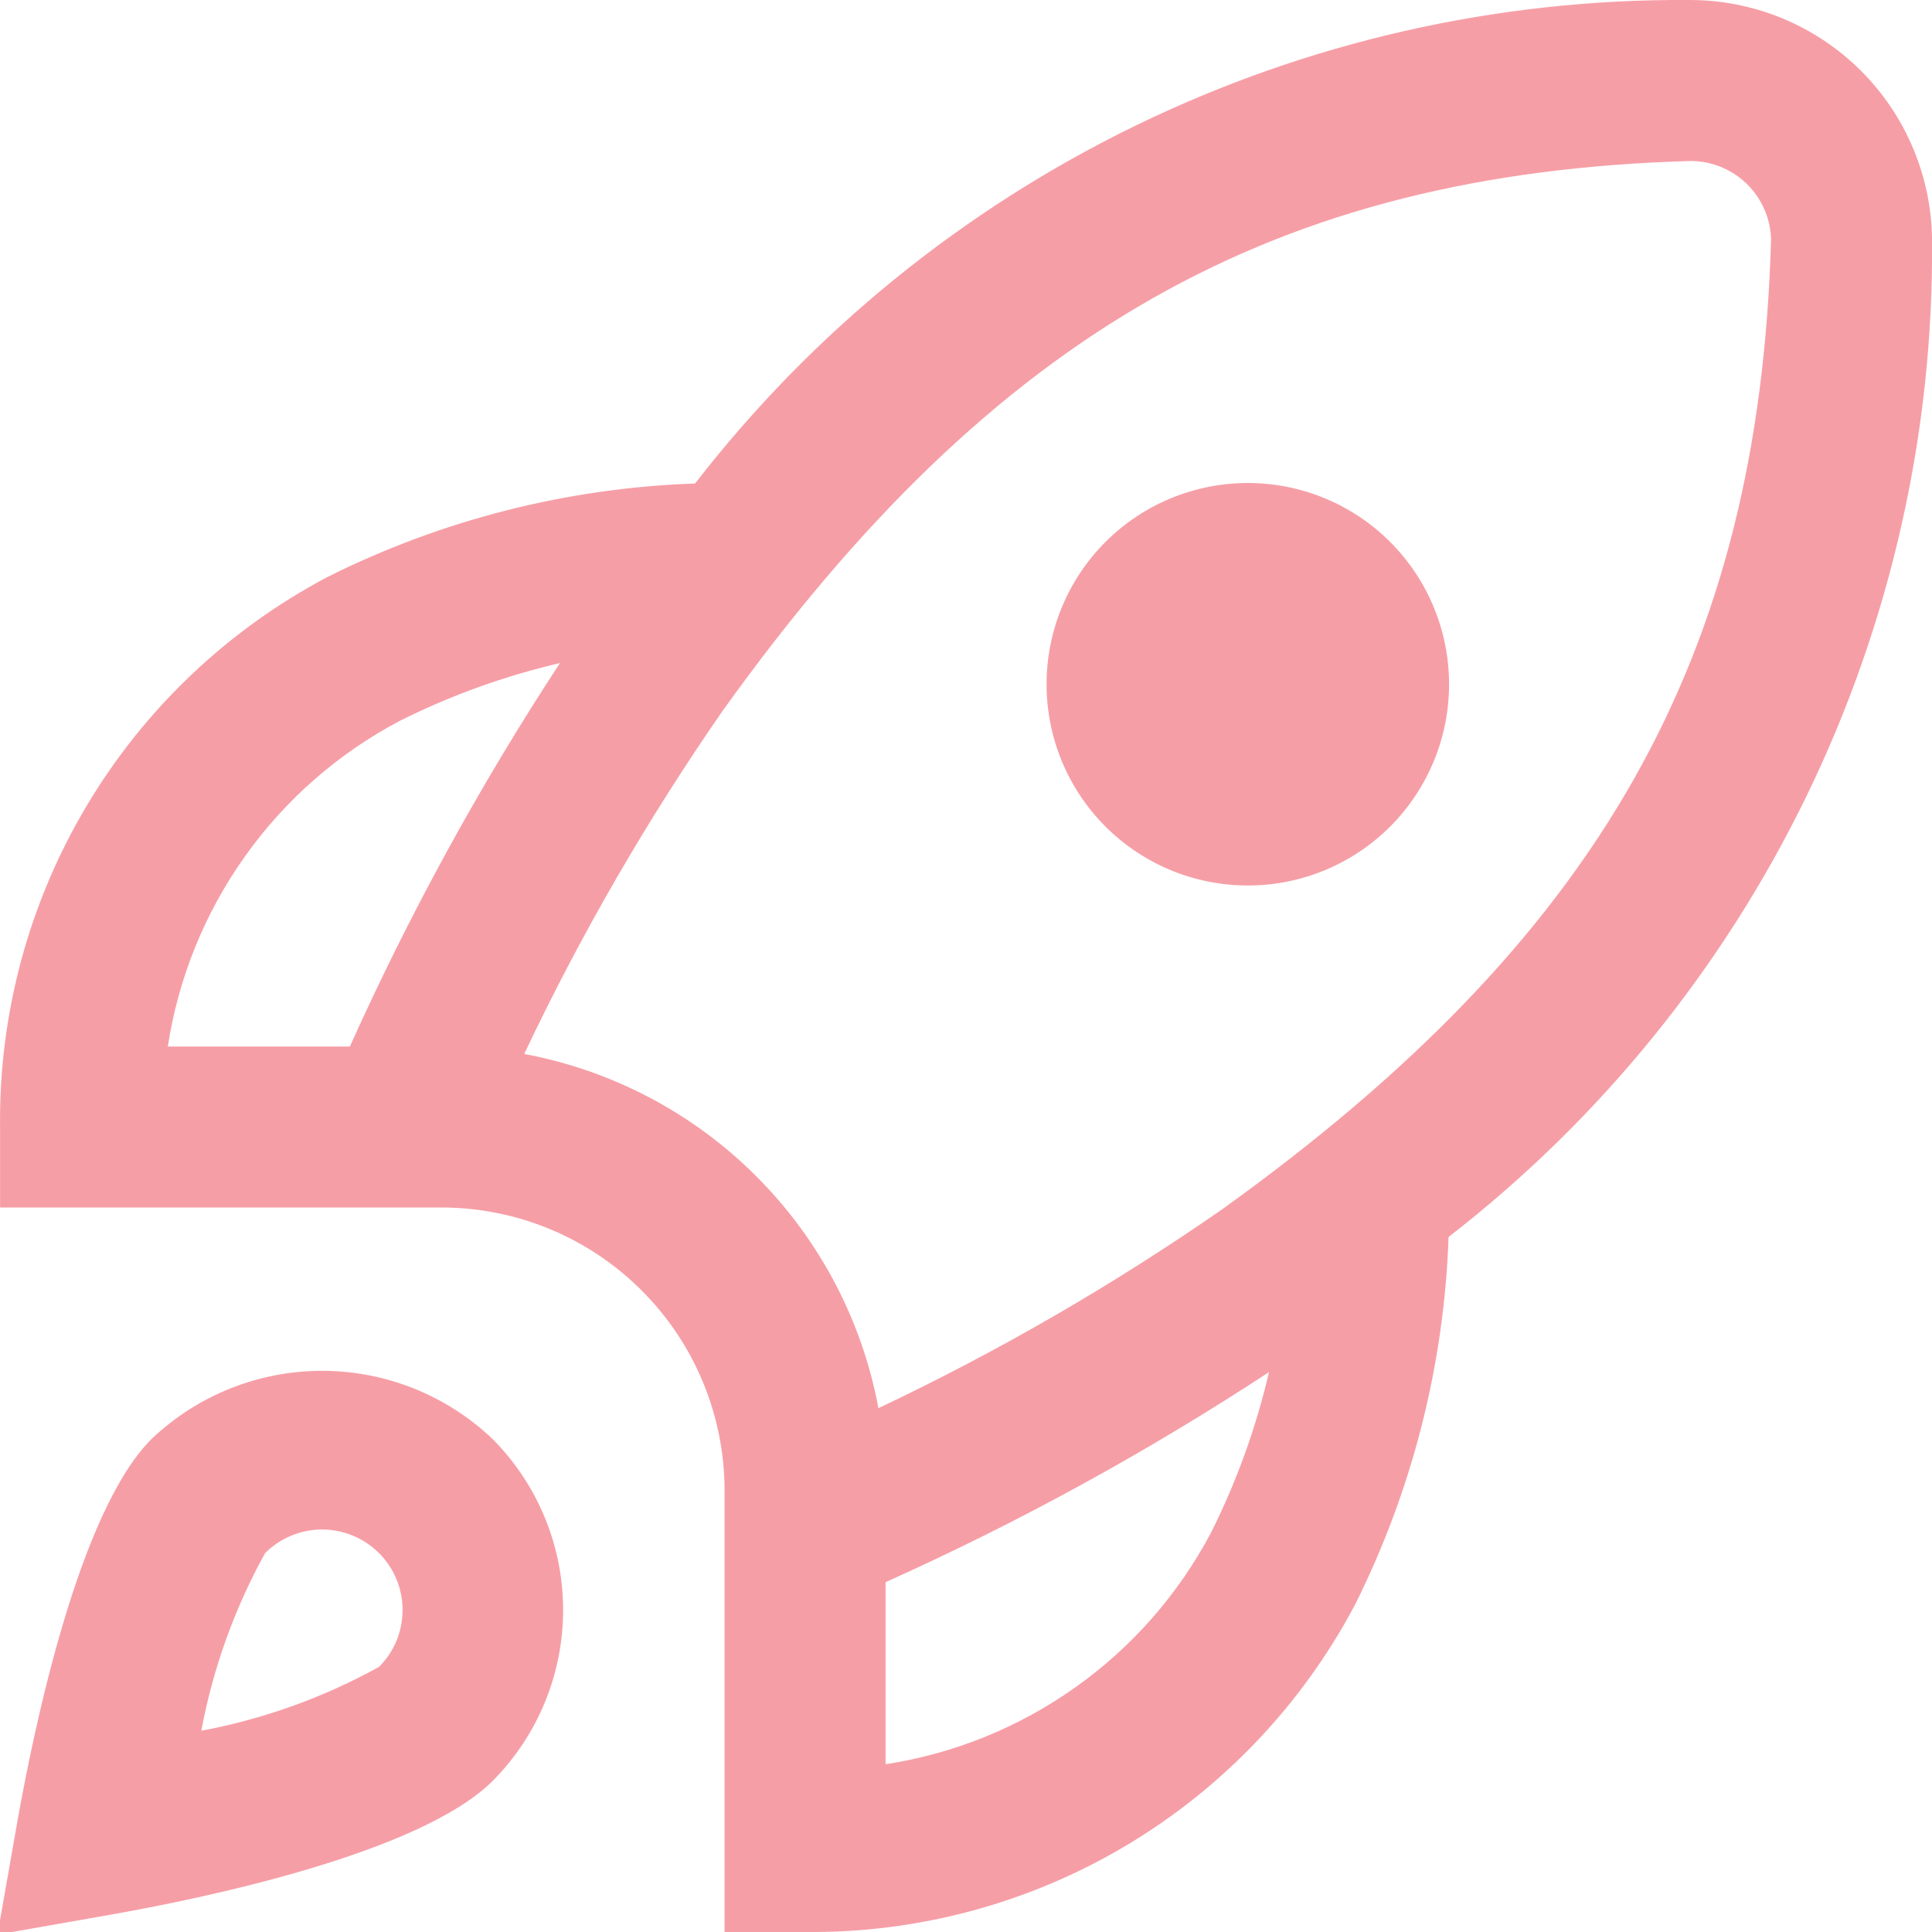 <?xml version="1.0" encoding="UTF-8"?> <svg xmlns="http://www.w3.org/2000/svg" width="30" height="30" viewBox="0 0 30 30" fill="none"><g clip-path="url(#clip0_280_334)"><path d="M22.501 10.625C22.501 11.454 22.172 12.249 21.586 12.835C21 13.421 20.205 13.75 19.376 13.75C18.547 13.75 17.752 13.421 17.166 12.835C16.58 12.249 16.251 11.454 16.251 10.625C16.251 9.796 16.58 9.001 17.166 8.415C17.752 7.829 18.547 7.5 19.376 7.5C20.205 7.5 21 7.829 21.586 8.415C22.172 9.001 22.501 9.796 22.501 10.625ZM22.493 19.208C22.425 21.194 21.929 23.142 21.04 24.919C20.22 26.468 18.99 27.762 17.484 28.659C15.978 29.555 14.254 30.019 12.501 30H11.251V23.125C11.245 21.966 10.783 20.857 9.963 20.038C9.144 19.218 8.035 18.756 6.876 18.75H0.001V17.5C-0.018 15.747 0.446 14.023 1.343 12.517C2.239 11.011 3.533 9.781 5.082 8.961C6.859 8.072 8.807 7.576 10.793 7.508C12.614 5.155 14.953 3.255 17.628 1.953C20.302 0.651 23.241 -0.018 26.216 9.79544e-05C26.711 -0.003 27.202 0.092 27.66 0.278C28.118 0.465 28.535 0.741 28.887 1.089C29.239 1.438 29.518 1.852 29.709 2.309C29.9 2.765 30 3.255 30.001 3.75C30.022 6.73 29.356 9.675 28.054 12.356C26.752 15.037 24.849 17.382 22.493 19.208ZM2.606 16.25H5.433C6.362 14.183 7.452 12.192 8.695 10.296C7.832 10.497 6.995 10.799 6.203 11.196C5.251 11.699 4.429 12.418 3.805 13.296C3.18 14.174 2.769 15.185 2.606 16.25ZM19.705 21.306C17.809 22.549 15.819 23.639 13.751 24.568V27.395C14.816 27.232 15.827 26.821 16.705 26.196C17.583 25.572 18.302 24.75 18.805 23.798C19.202 23.006 19.504 22.169 19.705 21.306ZM27.501 3.715C27.492 3.39 27.356 3.081 27.123 2.854C26.889 2.627 26.576 2.5 26.251 2.5C19.801 2.684 15.438 5.155 11.228 11.028C10.054 12.719 9.021 14.505 8.14 16.366C9.505 16.621 10.761 17.282 11.742 18.264C12.724 19.245 13.386 20.501 13.64 21.866C15.501 20.985 17.287 19.952 18.978 18.778C24.846 14.563 27.317 10.2 27.501 3.715ZM7.653 22.349C8.352 23.055 8.744 24.007 8.744 25C8.744 25.993 8.352 26.946 7.653 27.651C6.52 28.784 3.126 29.483 1.718 29.731L-0.039 30.04L0.27 28.283C0.52 26.875 1.217 23.481 2.35 22.348C3.064 21.666 4.014 21.286 5.002 21.286C5.989 21.286 6.939 21.667 7.653 22.349ZM6.251 25C6.251 24.836 6.219 24.673 6.156 24.521C6.093 24.37 6.001 24.232 5.885 24.116C5.65 23.882 5.332 23.75 5.001 23.75C4.669 23.75 4.352 23.882 4.117 24.116C3.641 24.977 3.306 25.908 3.126 26.875C4.093 26.694 5.025 26.359 5.886 25.883C6.002 25.767 6.094 25.629 6.157 25.478C6.219 25.326 6.251 25.164 6.251 25Z" fill="#F69EA6"></path></g><defs><clipPath id="clip0_280_334"><rect width="30" height="30" fill="white"></rect></clipPath></defs></svg> 